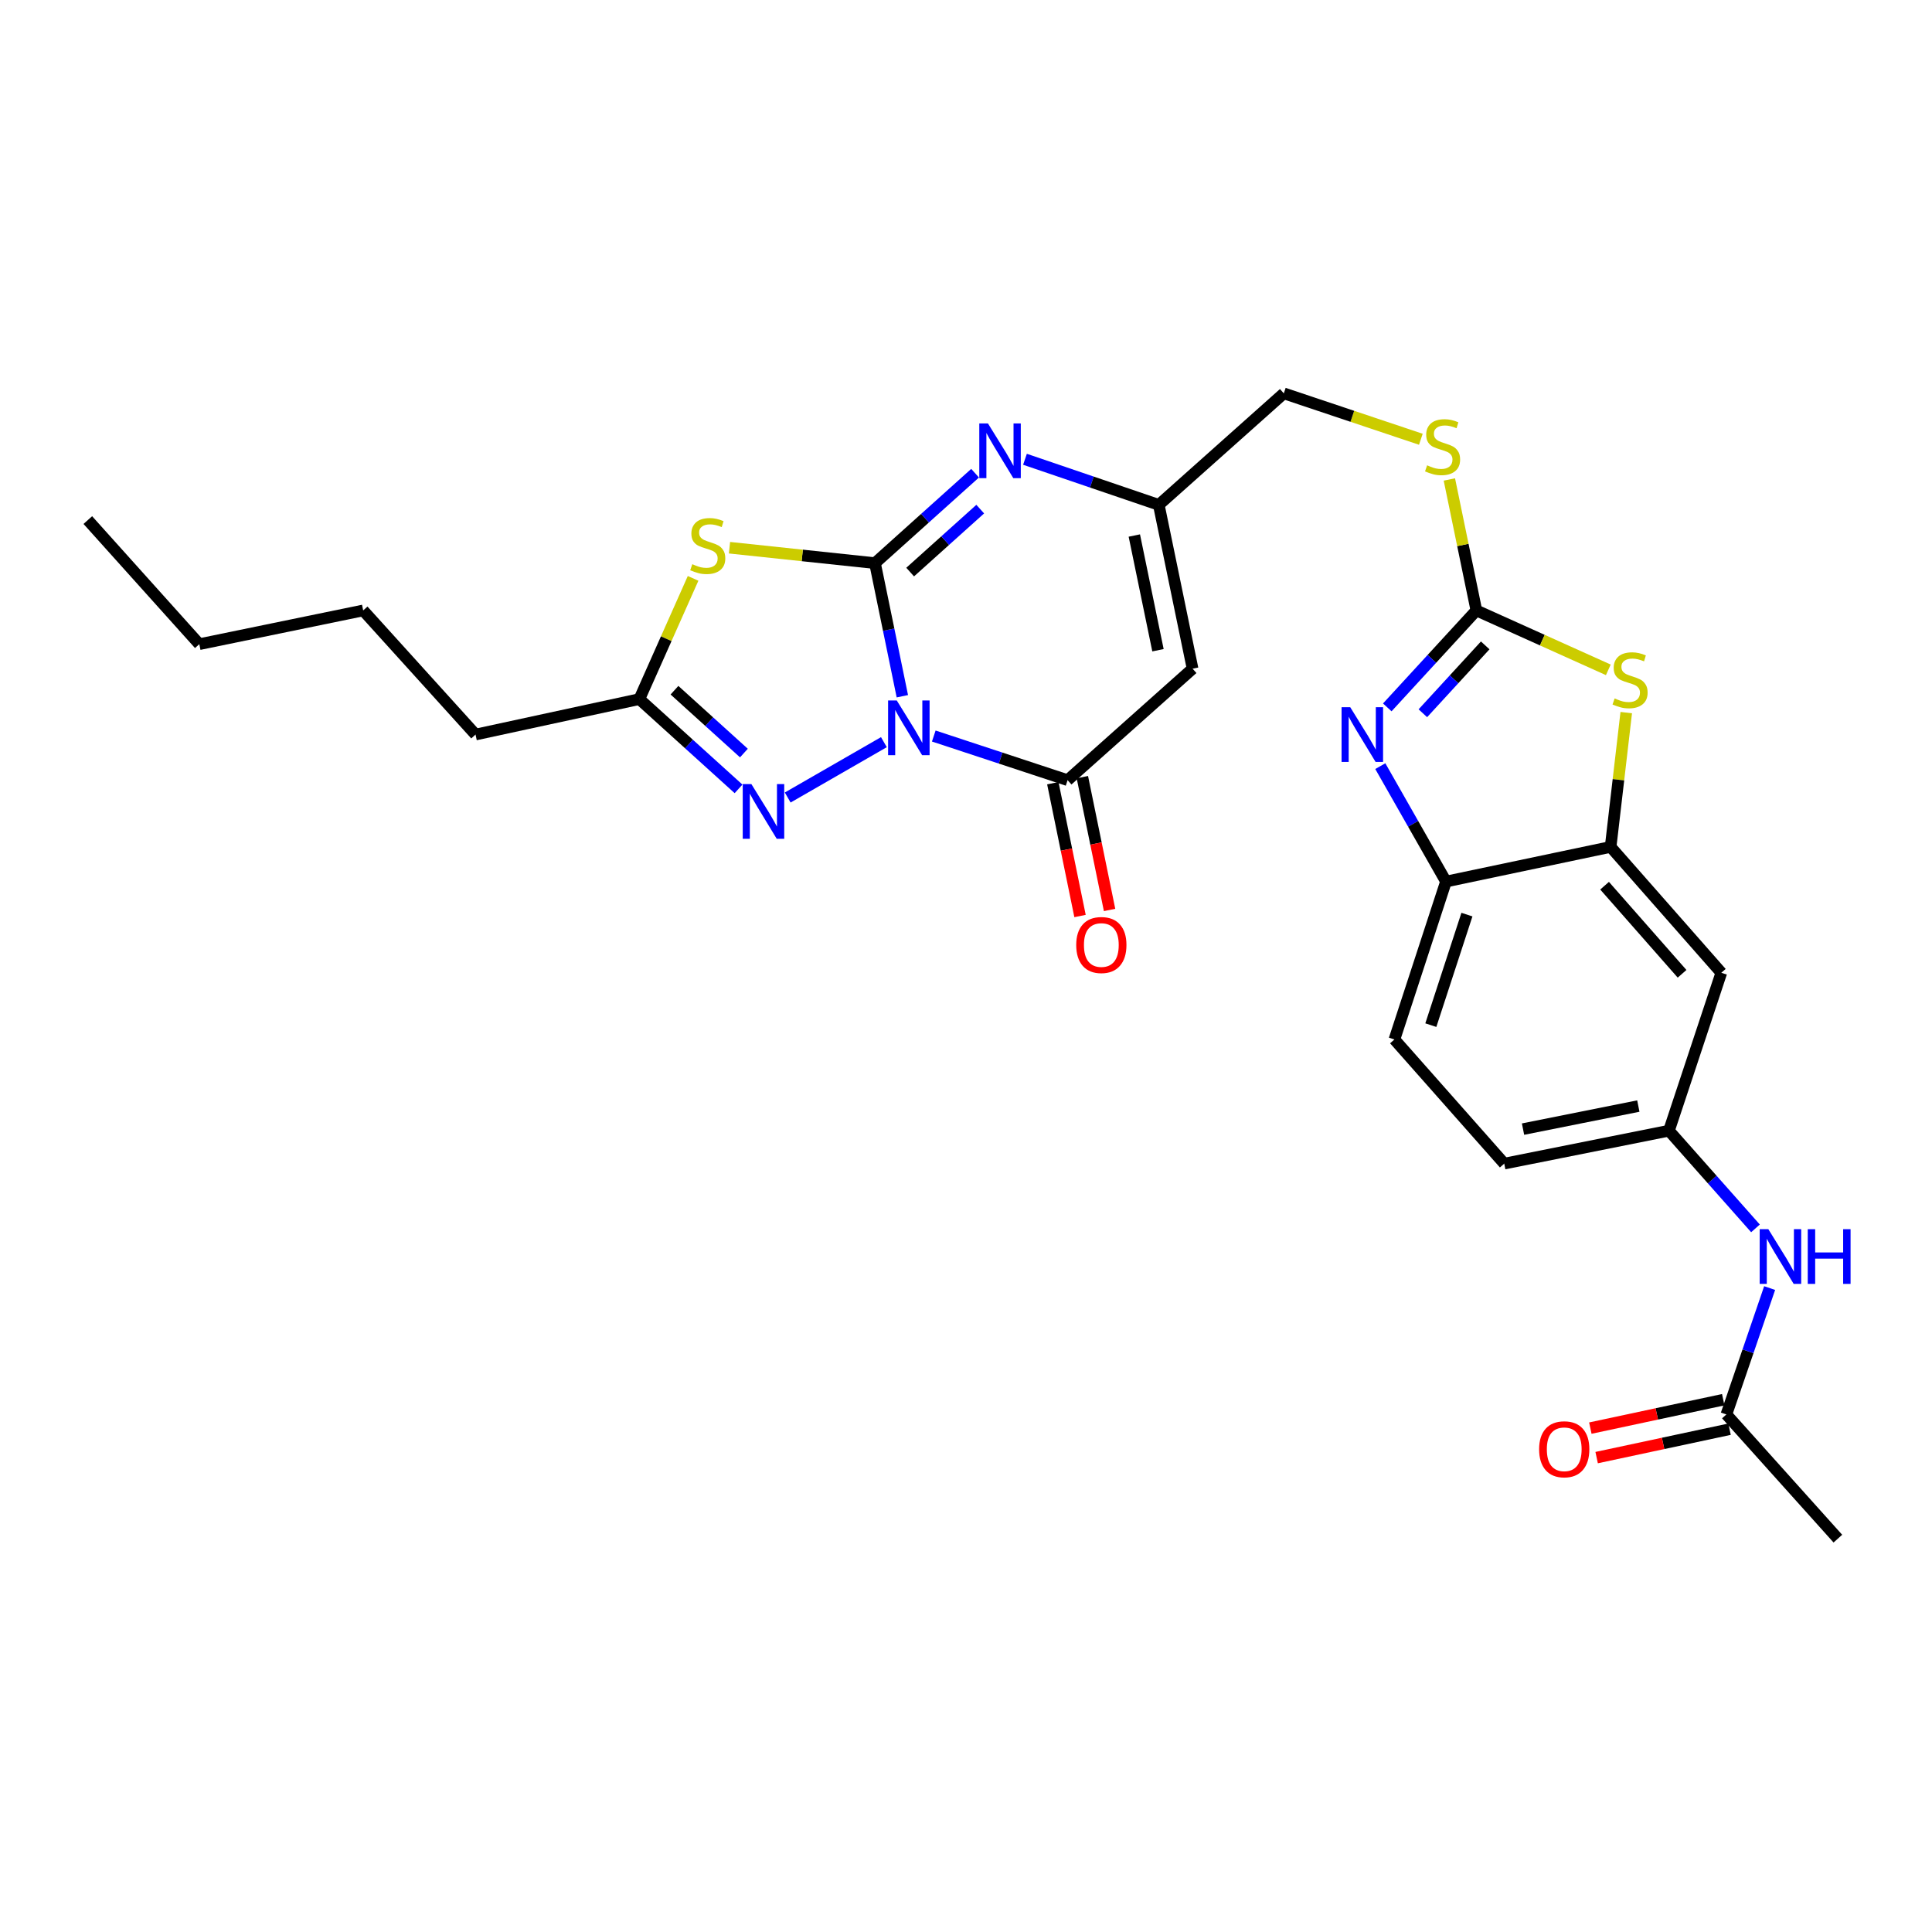 <?xml version='1.0' encoding='iso-8859-1'?>
<svg version='1.1' baseProfile='full'
              xmlns='http://www.w3.org/2000/svg'
                      xmlns:rdkit='http://www.rdkit.org/xml'
                      xmlns:xlink='http://www.w3.org/1999/xlink'
                  xml:space='preserve'
width='1000px' height='1000px' viewBox='0 0 1000 1000'>
<!-- END OF HEADER -->
<rect style='opacity:1.0;fill:#FFFFFF;stroke:none' width='1000' height='1000' x='0' y='0'> </rect>
<path class='bond-0' d='M 467.057,360.373 L 459.973,325.925' style='fill:none;fill-rule:evenodd;stroke:#0000FF;stroke-width:6px;stroke-linecap:butt;stroke-linejoin:miter;stroke-opacity:1' />
<path class='bond-0' d='M 459.973,325.925 L 452.889,291.478' style='fill:none;fill-rule:evenodd;stroke:#000000;stroke-width:6px;stroke-linecap:butt;stroke-linejoin:miter;stroke-opacity:1' />
<path class='bond-2' d='M 483.319,380.965 L 517.952,392.391' style='fill:none;fill-rule:evenodd;stroke:#0000FF;stroke-width:6px;stroke-linecap:butt;stroke-linejoin:miter;stroke-opacity:1' />
<path class='bond-2' d='M 517.952,392.391 L 552.584,403.817' style='fill:none;fill-rule:evenodd;stroke:#000000;stroke-width:6px;stroke-linecap:butt;stroke-linejoin:miter;stroke-opacity:1' />
<path class='bond-3' d='M 457.506,384.138 L 407.714,412.793' style='fill:none;fill-rule:evenodd;stroke:#0000FF;stroke-width:6px;stroke-linecap:butt;stroke-linejoin:miter;stroke-opacity:1' />
<path class='bond-1' d='M 452.889,291.478 L 415.239,287.487' style='fill:none;fill-rule:evenodd;stroke:#000000;stroke-width:6px;stroke-linecap:butt;stroke-linejoin:miter;stroke-opacity:1' />
<path class='bond-1' d='M 415.239,287.487 L 377.589,283.496' style='fill:none;fill-rule:evenodd;stroke:#CCCC00;stroke-width:6px;stroke-linecap:butt;stroke-linejoin:miter;stroke-opacity:1' />
<path class='bond-4' d='M 452.889,291.478 L 478.796,268.202' style='fill:none;fill-rule:evenodd;stroke:#000000;stroke-width:6px;stroke-linecap:butt;stroke-linejoin:miter;stroke-opacity:1' />
<path class='bond-4' d='M 478.796,268.202 L 504.703,244.927' style='fill:none;fill-rule:evenodd;stroke:#0000FF;stroke-width:6px;stroke-linecap:butt;stroke-linejoin:miter;stroke-opacity:1' />
<path class='bond-4' d='M 471.094,296.107 L 489.229,279.814' style='fill:none;fill-rule:evenodd;stroke:#000000;stroke-width:6px;stroke-linecap:butt;stroke-linejoin:miter;stroke-opacity:1' />
<path class='bond-4' d='M 489.229,279.814 L 507.363,263.521' style='fill:none;fill-rule:evenodd;stroke:#0000FF;stroke-width:6px;stroke-linecap:butt;stroke-linejoin:miter;stroke-opacity:1' />
<path class='bond-28' d='M 358.742,299.36 L 344.838,330.606' style='fill:none;fill-rule:evenodd;stroke:#CCCC00;stroke-width:6px;stroke-linecap:butt;stroke-linejoin:miter;stroke-opacity:1' />
<path class='bond-28' d='M 344.838,330.606 L 330.933,361.853' style='fill:none;fill-rule:evenodd;stroke:#000000;stroke-width:6px;stroke-linecap:butt;stroke-linejoin:miter;stroke-opacity:1' />
<path class='bond-7' d='M 552.584,403.817 L 617.279,346.121' style='fill:none;fill-rule:evenodd;stroke:#000000;stroke-width:6px;stroke-linecap:butt;stroke-linejoin:miter;stroke-opacity:1' />
<path class='bond-17' d='M 544.938,405.384 L 551.981,439.756' style='fill:none;fill-rule:evenodd;stroke:#000000;stroke-width:6px;stroke-linecap:butt;stroke-linejoin:miter;stroke-opacity:1' />
<path class='bond-17' d='M 551.981,439.756 L 559.024,474.127' style='fill:none;fill-rule:evenodd;stroke:#FF0000;stroke-width:6px;stroke-linecap:butt;stroke-linejoin:miter;stroke-opacity:1' />
<path class='bond-17' d='M 560.23,402.25 L 567.273,436.622' style='fill:none;fill-rule:evenodd;stroke:#000000;stroke-width:6px;stroke-linecap:butt;stroke-linejoin:miter;stroke-opacity:1' />
<path class='bond-17' d='M 567.273,436.622 L 574.316,470.994' style='fill:none;fill-rule:evenodd;stroke:#FF0000;stroke-width:6px;stroke-linecap:butt;stroke-linejoin:miter;stroke-opacity:1' />
<path class='bond-8' d='M 382.27,408.325 L 356.601,385.089' style='fill:none;fill-rule:evenodd;stroke:#0000FF;stroke-width:6px;stroke-linecap:butt;stroke-linejoin:miter;stroke-opacity:1' />
<path class='bond-8' d='M 356.601,385.089 L 330.933,361.853' style='fill:none;fill-rule:evenodd;stroke:#000000;stroke-width:6px;stroke-linecap:butt;stroke-linejoin:miter;stroke-opacity:1' />
<path class='bond-8' d='M 385.045,389.781 L 367.077,373.516' style='fill:none;fill-rule:evenodd;stroke:#0000FF;stroke-width:6px;stroke-linecap:butt;stroke-linejoin:miter;stroke-opacity:1' />
<path class='bond-8' d='M 367.077,373.516 L 349.109,357.251' style='fill:none;fill-rule:evenodd;stroke:#000000;stroke-width:6px;stroke-linecap:butt;stroke-linejoin:miter;stroke-opacity:1' />
<path class='bond-29' d='M 530.528,237.721 L 565.158,249.519' style='fill:none;fill-rule:evenodd;stroke:#0000FF;stroke-width:6px;stroke-linecap:butt;stroke-linejoin:miter;stroke-opacity:1' />
<path class='bond-29' d='M 565.158,249.519 L 599.787,261.316' style='fill:none;fill-rule:evenodd;stroke:#000000;stroke-width:6px;stroke-linecap:butt;stroke-linejoin:miter;stroke-opacity:1' />
<path class='bond-5' d='M 764.167,315.96 L 757.179,282.067' style='fill:none;fill-rule:evenodd;stroke:#000000;stroke-width:6px;stroke-linecap:butt;stroke-linejoin:miter;stroke-opacity:1' />
<path class='bond-5' d='M 757.179,282.067 L 750.19,248.174' style='fill:none;fill-rule:evenodd;stroke:#CCCC00;stroke-width:6px;stroke-linecap:butt;stroke-linejoin:miter;stroke-opacity:1' />
<path class='bond-6' d='M 764.167,315.96 L 741.112,341.05' style='fill:none;fill-rule:evenodd;stroke:#000000;stroke-width:6px;stroke-linecap:butt;stroke-linejoin:miter;stroke-opacity:1' />
<path class='bond-6' d='M 741.112,341.05 L 718.057,366.141' style='fill:none;fill-rule:evenodd;stroke:#0000FF;stroke-width:6px;stroke-linecap:butt;stroke-linejoin:miter;stroke-opacity:1' />
<path class='bond-6' d='M 768.745,334.049 L 752.607,351.612' style='fill:none;fill-rule:evenodd;stroke:#000000;stroke-width:6px;stroke-linecap:butt;stroke-linejoin:miter;stroke-opacity:1' />
<path class='bond-6' d='M 752.607,351.612 L 736.468,369.176' style='fill:none;fill-rule:evenodd;stroke:#0000FF;stroke-width:6px;stroke-linecap:butt;stroke-linejoin:miter;stroke-opacity:1' />
<path class='bond-9' d='M 764.167,315.96 L 798.316,331.337' style='fill:none;fill-rule:evenodd;stroke:#000000;stroke-width:6px;stroke-linecap:butt;stroke-linejoin:miter;stroke-opacity:1' />
<path class='bond-9' d='M 798.316,331.337 L 832.464,346.713' style='fill:none;fill-rule:evenodd;stroke:#CCCC00;stroke-width:6px;stroke-linecap:butt;stroke-linejoin:miter;stroke-opacity:1' />
<path class='bond-12' d='M 714.442,396.552 L 731.443,426.422' style='fill:none;fill-rule:evenodd;stroke:#0000FF;stroke-width:6px;stroke-linecap:butt;stroke-linejoin:miter;stroke-opacity:1' />
<path class='bond-12' d='M 731.443,426.422 L 748.445,456.292' style='fill:none;fill-rule:evenodd;stroke:#000000;stroke-width:6px;stroke-linecap:butt;stroke-linejoin:miter;stroke-opacity:1' />
<path class='bond-10' d='M 617.279,346.121 L 599.787,261.316' style='fill:none;fill-rule:evenodd;stroke:#000000;stroke-width:6px;stroke-linecap:butt;stroke-linejoin:miter;stroke-opacity:1' />
<path class='bond-10' d='M 599.367,336.554 L 587.123,277.191' style='fill:none;fill-rule:evenodd;stroke:#000000;stroke-width:6px;stroke-linecap:butt;stroke-linejoin:miter;stroke-opacity:1' />
<path class='bond-23' d='M 330.933,361.853 L 246.137,380.203' style='fill:none;fill-rule:evenodd;stroke:#000000;stroke-width:6px;stroke-linecap:butt;stroke-linejoin:miter;stroke-opacity:1' />
<path class='bond-11' d='M 841.742,368.843 L 837.7,403.601' style='fill:none;fill-rule:evenodd;stroke:#CCCC00;stroke-width:6px;stroke-linecap:butt;stroke-linejoin:miter;stroke-opacity:1' />
<path class='bond-11' d='M 837.7,403.601 L 833.657,438.358' style='fill:none;fill-rule:evenodd;stroke:#000000;stroke-width:6px;stroke-linecap:butt;stroke-linejoin:miter;stroke-opacity:1' />
<path class='bond-21' d='M 599.787,261.316 L 664.498,203.603' style='fill:none;fill-rule:evenodd;stroke:#000000;stroke-width:6px;stroke-linecap:butt;stroke-linejoin:miter;stroke-opacity:1' />
<path class='bond-13' d='M 833.657,438.358 L 890.954,503.495' style='fill:none;fill-rule:evenodd;stroke:#000000;stroke-width:6px;stroke-linecap:butt;stroke-linejoin:miter;stroke-opacity:1' />
<path class='bond-13' d='M 830.531,458.439 L 870.639,504.034' style='fill:none;fill-rule:evenodd;stroke:#000000;stroke-width:6px;stroke-linecap:butt;stroke-linejoin:miter;stroke-opacity:1' />
<path class='bond-30' d='M 833.657,438.358 L 748.445,456.292' style='fill:none;fill-rule:evenodd;stroke:#000000;stroke-width:6px;stroke-linecap:butt;stroke-linejoin:miter;stroke-opacity:1' />
<path class='bond-20' d='M 748.445,456.292 L 721.752,538.027' style='fill:none;fill-rule:evenodd;stroke:#000000;stroke-width:6px;stroke-linecap:butt;stroke-linejoin:miter;stroke-opacity:1' />
<path class='bond-20' d='M 759.28,473.399 L 740.595,530.613' style='fill:none;fill-rule:evenodd;stroke:#000000;stroke-width:6px;stroke-linecap:butt;stroke-linejoin:miter;stroke-opacity:1' />
<path class='bond-18' d='M 890.954,503.495 L 863.845,585.247' style='fill:none;fill-rule:evenodd;stroke:#000000;stroke-width:6px;stroke-linecap:butt;stroke-linejoin:miter;stroke-opacity:1' />
<path class='bond-14' d='M 735.429,227.362 L 699.964,215.482' style='fill:none;fill-rule:evenodd;stroke:#CCCC00;stroke-width:6px;stroke-linecap:butt;stroke-linejoin:miter;stroke-opacity:1' />
<path class='bond-14' d='M 699.964,215.482 L 664.498,203.603' style='fill:none;fill-rule:evenodd;stroke:#000000;stroke-width:6px;stroke-linecap:butt;stroke-linejoin:miter;stroke-opacity:1' />
<path class='bond-15' d='M 893.573,732.119 L 904.768,699.411' style='fill:none;fill-rule:evenodd;stroke:#000000;stroke-width:6px;stroke-linecap:butt;stroke-linejoin:miter;stroke-opacity:1' />
<path class='bond-15' d='M 904.768,699.411 L 915.964,666.703' style='fill:none;fill-rule:evenodd;stroke:#0000FF;stroke-width:6px;stroke-linecap:butt;stroke-linejoin:miter;stroke-opacity:1' />
<path class='bond-19' d='M 891.942,724.486 L 857.55,731.839' style='fill:none;fill-rule:evenodd;stroke:#000000;stroke-width:6px;stroke-linecap:butt;stroke-linejoin:miter;stroke-opacity:1' />
<path class='bond-19' d='M 857.55,731.839 L 823.158,739.191' style='fill:none;fill-rule:evenodd;stroke:#FF0000;stroke-width:6px;stroke-linecap:butt;stroke-linejoin:miter;stroke-opacity:1' />
<path class='bond-19' d='M 895.205,739.751 L 860.813,747.104' style='fill:none;fill-rule:evenodd;stroke:#000000;stroke-width:6px;stroke-linecap:butt;stroke-linejoin:miter;stroke-opacity:1' />
<path class='bond-19' d='M 860.813,747.104 L 826.422,754.456' style='fill:none;fill-rule:evenodd;stroke:#FF0000;stroke-width:6px;stroke-linecap:butt;stroke-linejoin:miter;stroke-opacity:1' />
<path class='bond-24' d='M 893.573,732.119 L 951.278,796.397' style='fill:none;fill-rule:evenodd;stroke:#000000;stroke-width:6px;stroke-linecap:butt;stroke-linejoin:miter;stroke-opacity:1' />
<path class='bond-16' d='M 908.634,635.805 L 886.24,610.526' style='fill:none;fill-rule:evenodd;stroke:#0000FF;stroke-width:6px;stroke-linecap:butt;stroke-linejoin:miter;stroke-opacity:1' />
<path class='bond-16' d='M 886.24,610.526 L 863.845,585.247' style='fill:none;fill-rule:evenodd;stroke:#000000;stroke-width:6px;stroke-linecap:butt;stroke-linejoin:miter;stroke-opacity:1' />
<path class='bond-31' d='M 863.845,585.247 L 778.589,602.288' style='fill:none;fill-rule:evenodd;stroke:#000000;stroke-width:6px;stroke-linecap:butt;stroke-linejoin:miter;stroke-opacity:1' />
<path class='bond-31' d='M 847.997,572.496 L 788.318,584.425' style='fill:none;fill-rule:evenodd;stroke:#000000;stroke-width:6px;stroke-linecap:butt;stroke-linejoin:miter;stroke-opacity:1' />
<path class='bond-22' d='M 721.752,538.027 L 778.589,602.288' style='fill:none;fill-rule:evenodd;stroke:#000000;stroke-width:6px;stroke-linecap:butt;stroke-linejoin:miter;stroke-opacity:1' />
<path class='bond-25' d='M 246.137,380.203 L 187.981,315.96' style='fill:none;fill-rule:evenodd;stroke:#000000;stroke-width:6px;stroke-linecap:butt;stroke-linejoin:miter;stroke-opacity:1' />
<path class='bond-26' d='M 187.981,315.96 L 103.159,333.425' style='fill:none;fill-rule:evenodd;stroke:#000000;stroke-width:6px;stroke-linecap:butt;stroke-linejoin:miter;stroke-opacity:1' />
<path class='bond-27' d='M 103.159,333.425 L 45.455,269.191' style='fill:none;fill-rule:evenodd;stroke:#000000;stroke-width:6px;stroke-linecap:butt;stroke-linejoin:miter;stroke-opacity:1' />
<path  class='atom-0' d='M 464.156 362.548
L 473.436 377.548
Q 474.356 379.028, 475.836 381.708
Q 477.316 384.388, 477.396 384.548
L 477.396 362.548
L 481.156 362.548
L 481.156 390.868
L 477.276 390.868
L 467.316 374.468
Q 466.156 372.548, 464.916 370.348
Q 463.716 368.148, 463.356 367.468
L 463.356 390.868
L 459.676 390.868
L 459.676 362.548
L 464.156 362.548
' fill='#0000FF'/>
<path  class='atom-2' d='M 358.333 292.023
Q 358.653 292.143, 359.973 292.703
Q 361.293 293.263, 362.733 293.623
Q 364.213 293.943, 365.653 293.943
Q 368.333 293.943, 369.893 292.663
Q 371.453 291.343, 371.453 289.063
Q 371.453 287.503, 370.653 286.543
Q 369.893 285.583, 368.693 285.063
Q 367.493 284.543, 365.493 283.943
Q 362.973 283.183, 361.453 282.463
Q 359.973 281.743, 358.893 280.223
Q 357.853 278.703, 357.853 276.143
Q 357.853 272.583, 360.253 270.383
Q 362.693 268.183, 367.493 268.183
Q 370.773 268.183, 374.493 269.743
L 373.573 272.823
Q 370.173 271.423, 367.613 271.423
Q 364.853 271.423, 363.333 272.583
Q 361.813 273.703, 361.853 275.663
Q 361.853 277.183, 362.613 278.103
Q 363.413 279.023, 364.533 279.543
Q 365.693 280.063, 367.613 280.663
Q 370.173 281.463, 371.693 282.263
Q 373.213 283.063, 374.293 284.703
Q 375.413 286.303, 375.413 289.063
Q 375.413 292.983, 372.773 295.103
Q 370.173 297.183, 365.813 297.183
Q 363.293 297.183, 361.373 296.623
Q 359.493 296.103, 357.253 295.183
L 358.333 292.023
' fill='#CCCC00'/>
<path  class='atom-4' d='M 388.916 405.848
L 398.196 420.848
Q 399.116 422.328, 400.596 425.008
Q 402.076 427.688, 402.156 427.848
L 402.156 405.848
L 405.916 405.848
L 405.916 434.168
L 402.036 434.168
L 392.076 417.768
Q 390.916 415.848, 389.676 413.648
Q 388.476 411.448, 388.116 410.768
L 388.116 434.168
L 384.436 434.168
L 384.436 405.848
L 388.916 405.848
' fill='#0000FF'/>
<path  class='atom-5' d='M 511.358 219.163
L 520.638 234.163
Q 521.558 235.643, 523.038 238.323
Q 524.518 241.003, 524.598 241.163
L 524.598 219.163
L 528.358 219.163
L 528.358 247.483
L 524.478 247.483
L 514.518 231.083
Q 513.358 229.163, 512.118 226.963
Q 510.918 224.763, 510.558 224.083
L 510.558 247.483
L 506.878 247.483
L 506.878 219.163
L 511.358 219.163
' fill='#0000FF'/>
<path  class='atom-7' d='M 698.876 366.043
L 708.156 381.043
Q 709.076 382.523, 710.556 385.203
Q 712.036 387.883, 712.116 388.043
L 712.116 366.043
L 715.876 366.043
L 715.876 394.363
L 711.996 394.363
L 702.036 377.963
Q 700.876 376.043, 699.636 373.843
Q 698.436 371.643, 698.076 370.963
L 698.076 394.363
L 694.396 394.363
L 694.396 366.043
L 698.876 366.043
' fill='#0000FF'/>
<path  class='atom-10' d='M 835.726 361.504
Q 836.046 361.624, 837.366 362.184
Q 838.686 362.744, 840.126 363.104
Q 841.606 363.424, 843.046 363.424
Q 845.726 363.424, 847.286 362.144
Q 848.846 360.824, 848.846 358.544
Q 848.846 356.984, 848.046 356.024
Q 847.286 355.064, 846.086 354.544
Q 844.886 354.024, 842.886 353.424
Q 840.366 352.664, 838.846 351.944
Q 837.366 351.224, 836.286 349.704
Q 835.246 348.184, 835.246 345.624
Q 835.246 342.064, 837.646 339.864
Q 840.086 337.664, 844.886 337.664
Q 848.166 337.664, 851.886 339.224
L 850.966 342.304
Q 847.566 340.904, 845.006 340.904
Q 842.246 340.904, 840.726 342.064
Q 839.206 343.184, 839.246 345.144
Q 839.246 346.664, 840.006 347.584
Q 840.806 348.504, 841.926 349.024
Q 843.086 349.544, 845.006 350.144
Q 847.566 350.944, 849.086 351.744
Q 850.606 352.544, 851.686 354.184
Q 852.806 355.784, 852.806 358.544
Q 852.806 362.464, 850.166 364.584
Q 847.566 366.664, 843.206 366.664
Q 840.686 366.664, 838.766 366.104
Q 836.886 365.584, 834.646 364.664
L 835.726 361.504
' fill='#CCCC00'/>
<path  class='atom-15' d='M 738.676 240.849
Q 738.996 240.969, 740.316 241.529
Q 741.636 242.089, 743.076 242.449
Q 744.556 242.769, 745.996 242.769
Q 748.676 242.769, 750.236 241.489
Q 751.796 240.169, 751.796 237.889
Q 751.796 236.329, 750.996 235.369
Q 750.236 234.409, 749.036 233.889
Q 747.836 233.369, 745.836 232.769
Q 743.316 232.009, 741.796 231.289
Q 740.316 230.569, 739.236 229.049
Q 738.196 227.529, 738.196 224.969
Q 738.196 221.409, 740.596 219.209
Q 743.036 217.009, 747.836 217.009
Q 751.116 217.009, 754.836 218.569
L 753.916 221.649
Q 750.516 220.249, 747.956 220.249
Q 745.196 220.249, 743.676 221.409
Q 742.156 222.529, 742.196 224.489
Q 742.196 226.009, 742.956 226.929
Q 743.756 227.849, 744.876 228.369
Q 746.036 228.889, 747.956 229.489
Q 750.516 230.289, 752.036 231.089
Q 753.556 231.889, 754.636 233.529
Q 755.756 235.129, 755.756 237.889
Q 755.756 241.809, 753.116 243.929
Q 750.516 246.009, 746.156 246.009
Q 743.636 246.009, 741.716 245.449
Q 739.836 244.929, 737.596 244.009
L 738.676 240.849
' fill='#CCCC00'/>
<path  class='atom-17' d='M 915.29 636.224
L 924.57 651.224
Q 925.49 652.704, 926.97 655.384
Q 928.45 658.064, 928.53 658.224
L 928.53 636.224
L 932.29 636.224
L 932.29 664.544
L 928.41 664.544
L 918.45 648.144
Q 917.29 646.224, 916.05 644.024
Q 914.85 641.824, 914.49 641.144
L 914.49 664.544
L 910.81 664.544
L 910.81 636.224
L 915.29 636.224
' fill='#0000FF'/>
<path  class='atom-17' d='M 935.69 636.224
L 939.53 636.224
L 939.53 648.264
L 954.01 648.264
L 954.01 636.224
L 957.85 636.224
L 957.85 664.544
L 954.01 664.544
L 954.01 651.464
L 939.53 651.464
L 939.53 664.544
L 935.69 664.544
L 935.69 636.224
' fill='#0000FF'/>
<path  class='atom-18' d='M 557.05 489.136
Q 557.05 482.336, 560.41 478.536
Q 563.77 474.736, 570.05 474.736
Q 576.33 474.736, 579.69 478.536
Q 583.05 482.336, 583.05 489.136
Q 583.05 496.016, 579.65 499.936
Q 576.25 503.816, 570.05 503.816
Q 563.81 503.816, 560.41 499.936
Q 557.05 496.056, 557.05 489.136
M 570.05 500.616
Q 574.37 500.616, 576.69 497.736
Q 579.05 494.816, 579.05 489.136
Q 579.05 483.576, 576.69 480.776
Q 574.37 477.936, 570.05 477.936
Q 565.73 477.936, 563.37 480.736
Q 561.05 483.536, 561.05 489.136
Q 561.05 494.856, 563.37 497.736
Q 565.73 500.616, 570.05 500.616
' fill='#FF0000'/>
<path  class='atom-20' d='M 796.644 750.141
Q 796.644 743.341, 800.004 739.541
Q 803.364 735.741, 809.644 735.741
Q 815.924 735.741, 819.284 739.541
Q 822.644 743.341, 822.644 750.141
Q 822.644 757.021, 819.244 760.941
Q 815.844 764.821, 809.644 764.821
Q 803.404 764.821, 800.004 760.941
Q 796.644 757.061, 796.644 750.141
M 809.644 761.621
Q 813.964 761.621, 816.284 758.741
Q 818.644 755.821, 818.644 750.141
Q 818.644 744.581, 816.284 741.781
Q 813.964 738.941, 809.644 738.941
Q 805.324 738.941, 802.964 741.741
Q 800.644 744.541, 800.644 750.141
Q 800.644 755.861, 802.964 758.741
Q 805.324 761.621, 809.644 761.621
' fill='#FF0000'/>
</svg>
